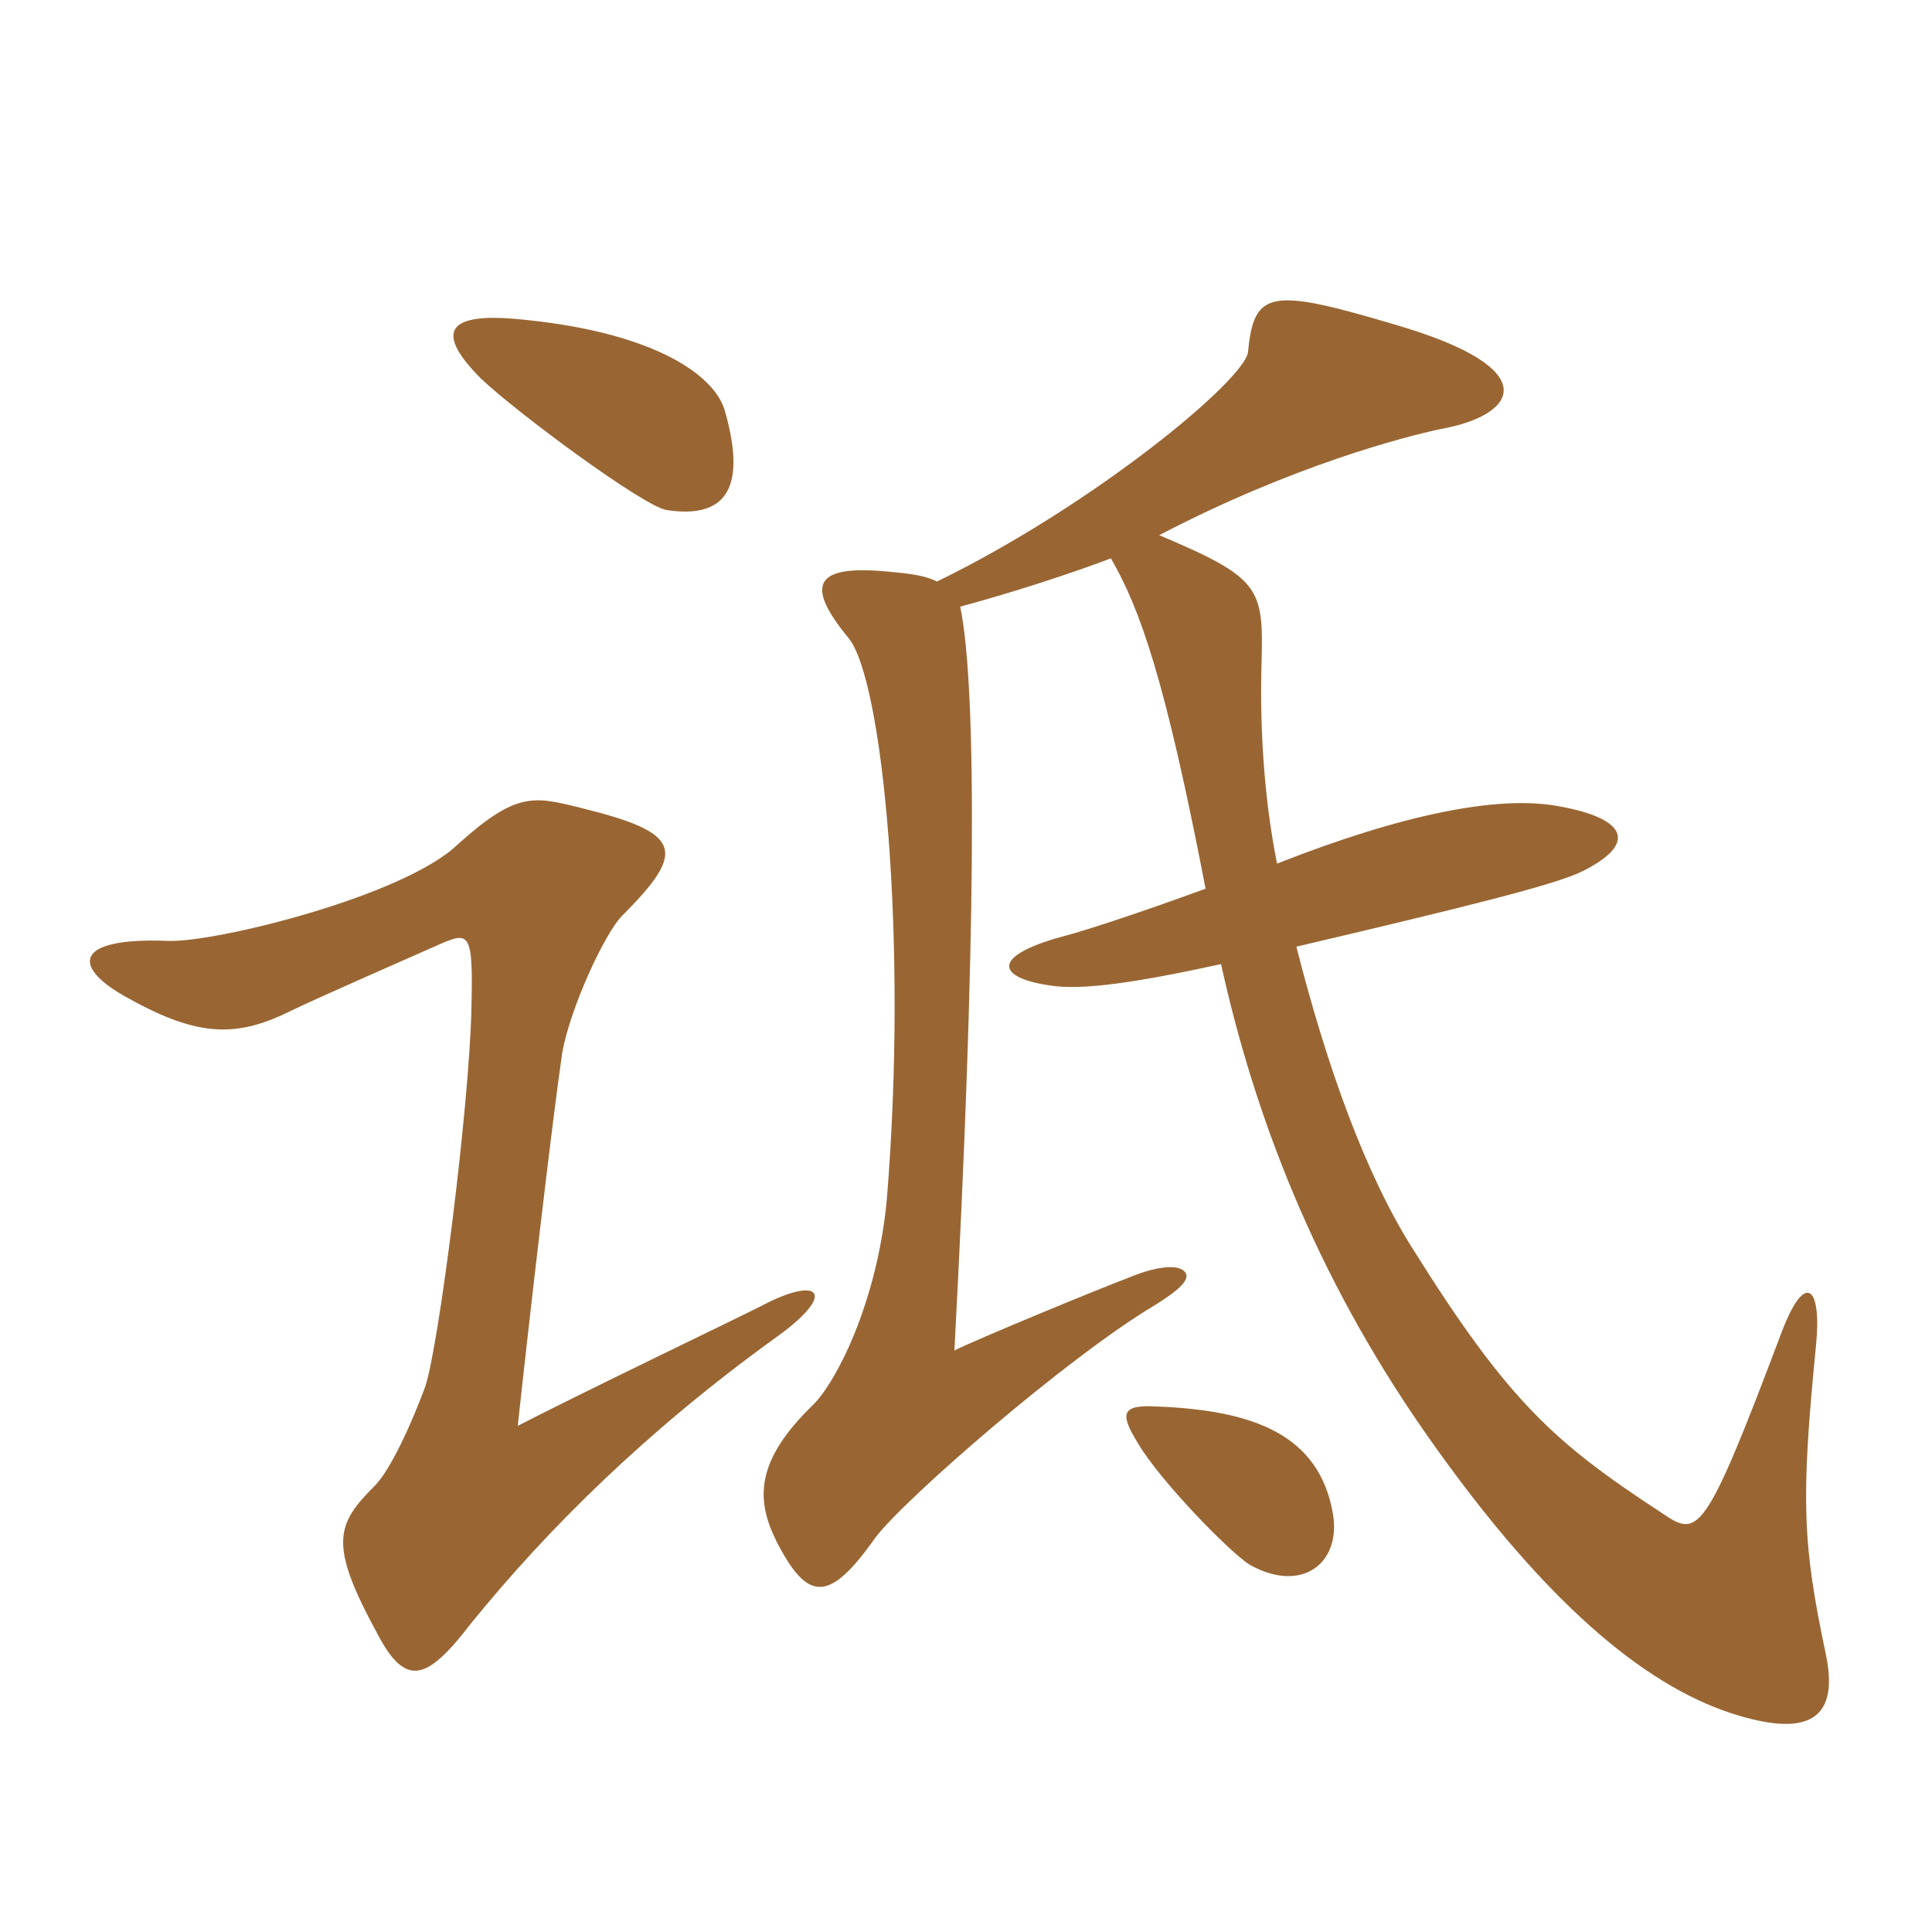 <svg xmlns="http://www.w3.org/2000/svg" xmlns:xlink="http://www.w3.org/1999/xlink" width="150" height="150"><path fill="#996633" padding="10" d="M56.25 31.80C55.35 28.95 50.40 25.65 39.90 24.75C34.50 24.30 33.90 25.95 37.35 29.40C40.20 32.10 49.95 39.30 51.75 39.60C56.70 40.35 57.90 37.50 56.25 31.80ZM141.75 128.40C139.95 119.85 139.80 116.55 141 104.40C141.45 99.75 140.10 98.70 138.30 103.50C132.30 119.40 131.85 119.40 129 117.45C120.75 112.05 117.15 108.90 109.65 96.90C106.05 91.20 103.05 82.95 100.65 73.50C113.40 70.50 120.75 68.70 122.85 67.65C127.35 65.40 126.15 63.45 120.75 62.55C116.25 61.80 109.05 63.15 99.15 67.05C98.10 61.80 97.80 56.25 97.95 51.30C98.10 45.60 97.80 44.85 90 41.55C100.35 36.15 109.05 33.90 111.90 33.30C117.75 32.25 120.15 28.65 108.30 25.20C98.70 22.35 97.35 22.50 96.90 27.30C96.75 29.40 85.05 39.15 72.75 45.15C71.85 44.70 70.80 44.55 69.15 44.40C63.30 43.80 62.40 45.30 65.85 49.50C68.55 52.65 70.50 73.05 68.85 93.15C68.10 101.10 64.95 107.25 63.15 109.05C58.65 113.40 58.65 116.40 60.30 119.70C62.70 124.35 64.35 124.50 67.95 119.40C70.20 116.40 82.80 105.45 89.55 101.40C91.50 100.20 92.55 99.30 91.95 98.70C91.35 98.10 89.55 98.40 87.75 99.15C85.35 100.05 75.90 103.95 74.10 104.85C75.75 73.80 75.90 53.55 74.55 47.10C78.45 46.05 83.10 44.55 86.25 43.35C88.50 47.25 90.45 52.65 93.60 69C90.30 70.20 85.20 72 82.35 72.75C76.95 74.25 77.40 75.90 81.45 76.50C84 76.95 88.65 76.20 94.80 74.85C97.35 86.40 102 98.85 110.70 111.30C120.45 125.25 128.40 131.25 135 133.20C140.55 134.85 142.80 133.35 141.75 128.40ZM60.30 103.80C65.10 100.35 63.60 99 59.10 101.40C56.40 102.75 45.45 108 40.20 110.70C41.10 102.30 42.90 86.85 43.65 81.75C44.25 78.30 46.95 72.45 48.30 71.10C53.40 66 52.95 64.65 45 62.70C41.40 61.80 40.05 61.50 35.55 65.55C31.35 69.60 16.65 73.20 13.05 73.05C5.55 72.75 5.55 75.15 10.05 77.55C15.45 80.55 18.45 80.55 22.65 78.45C24.15 77.70 32.70 73.95 34.05 73.35C36.45 72.30 36.75 72.30 36.60 78.30C36.45 85.80 34.05 104.70 33 107.70C31.95 110.55 30.30 114.15 29.10 115.35C26.10 118.35 25.50 119.85 29.25 126.75C31.50 131.10 33.15 130.50 36.60 126C42.45 118.80 50.10 111.15 60.30 103.80ZM103.50 117.60C102.45 111.30 97.20 109.50 89.85 109.20C87.15 109.05 86.85 109.65 88.35 112.05C90 114.90 95.55 120.60 97.05 121.50C101.10 123.75 104.10 121.35 103.50 117.60Z"/></svg>